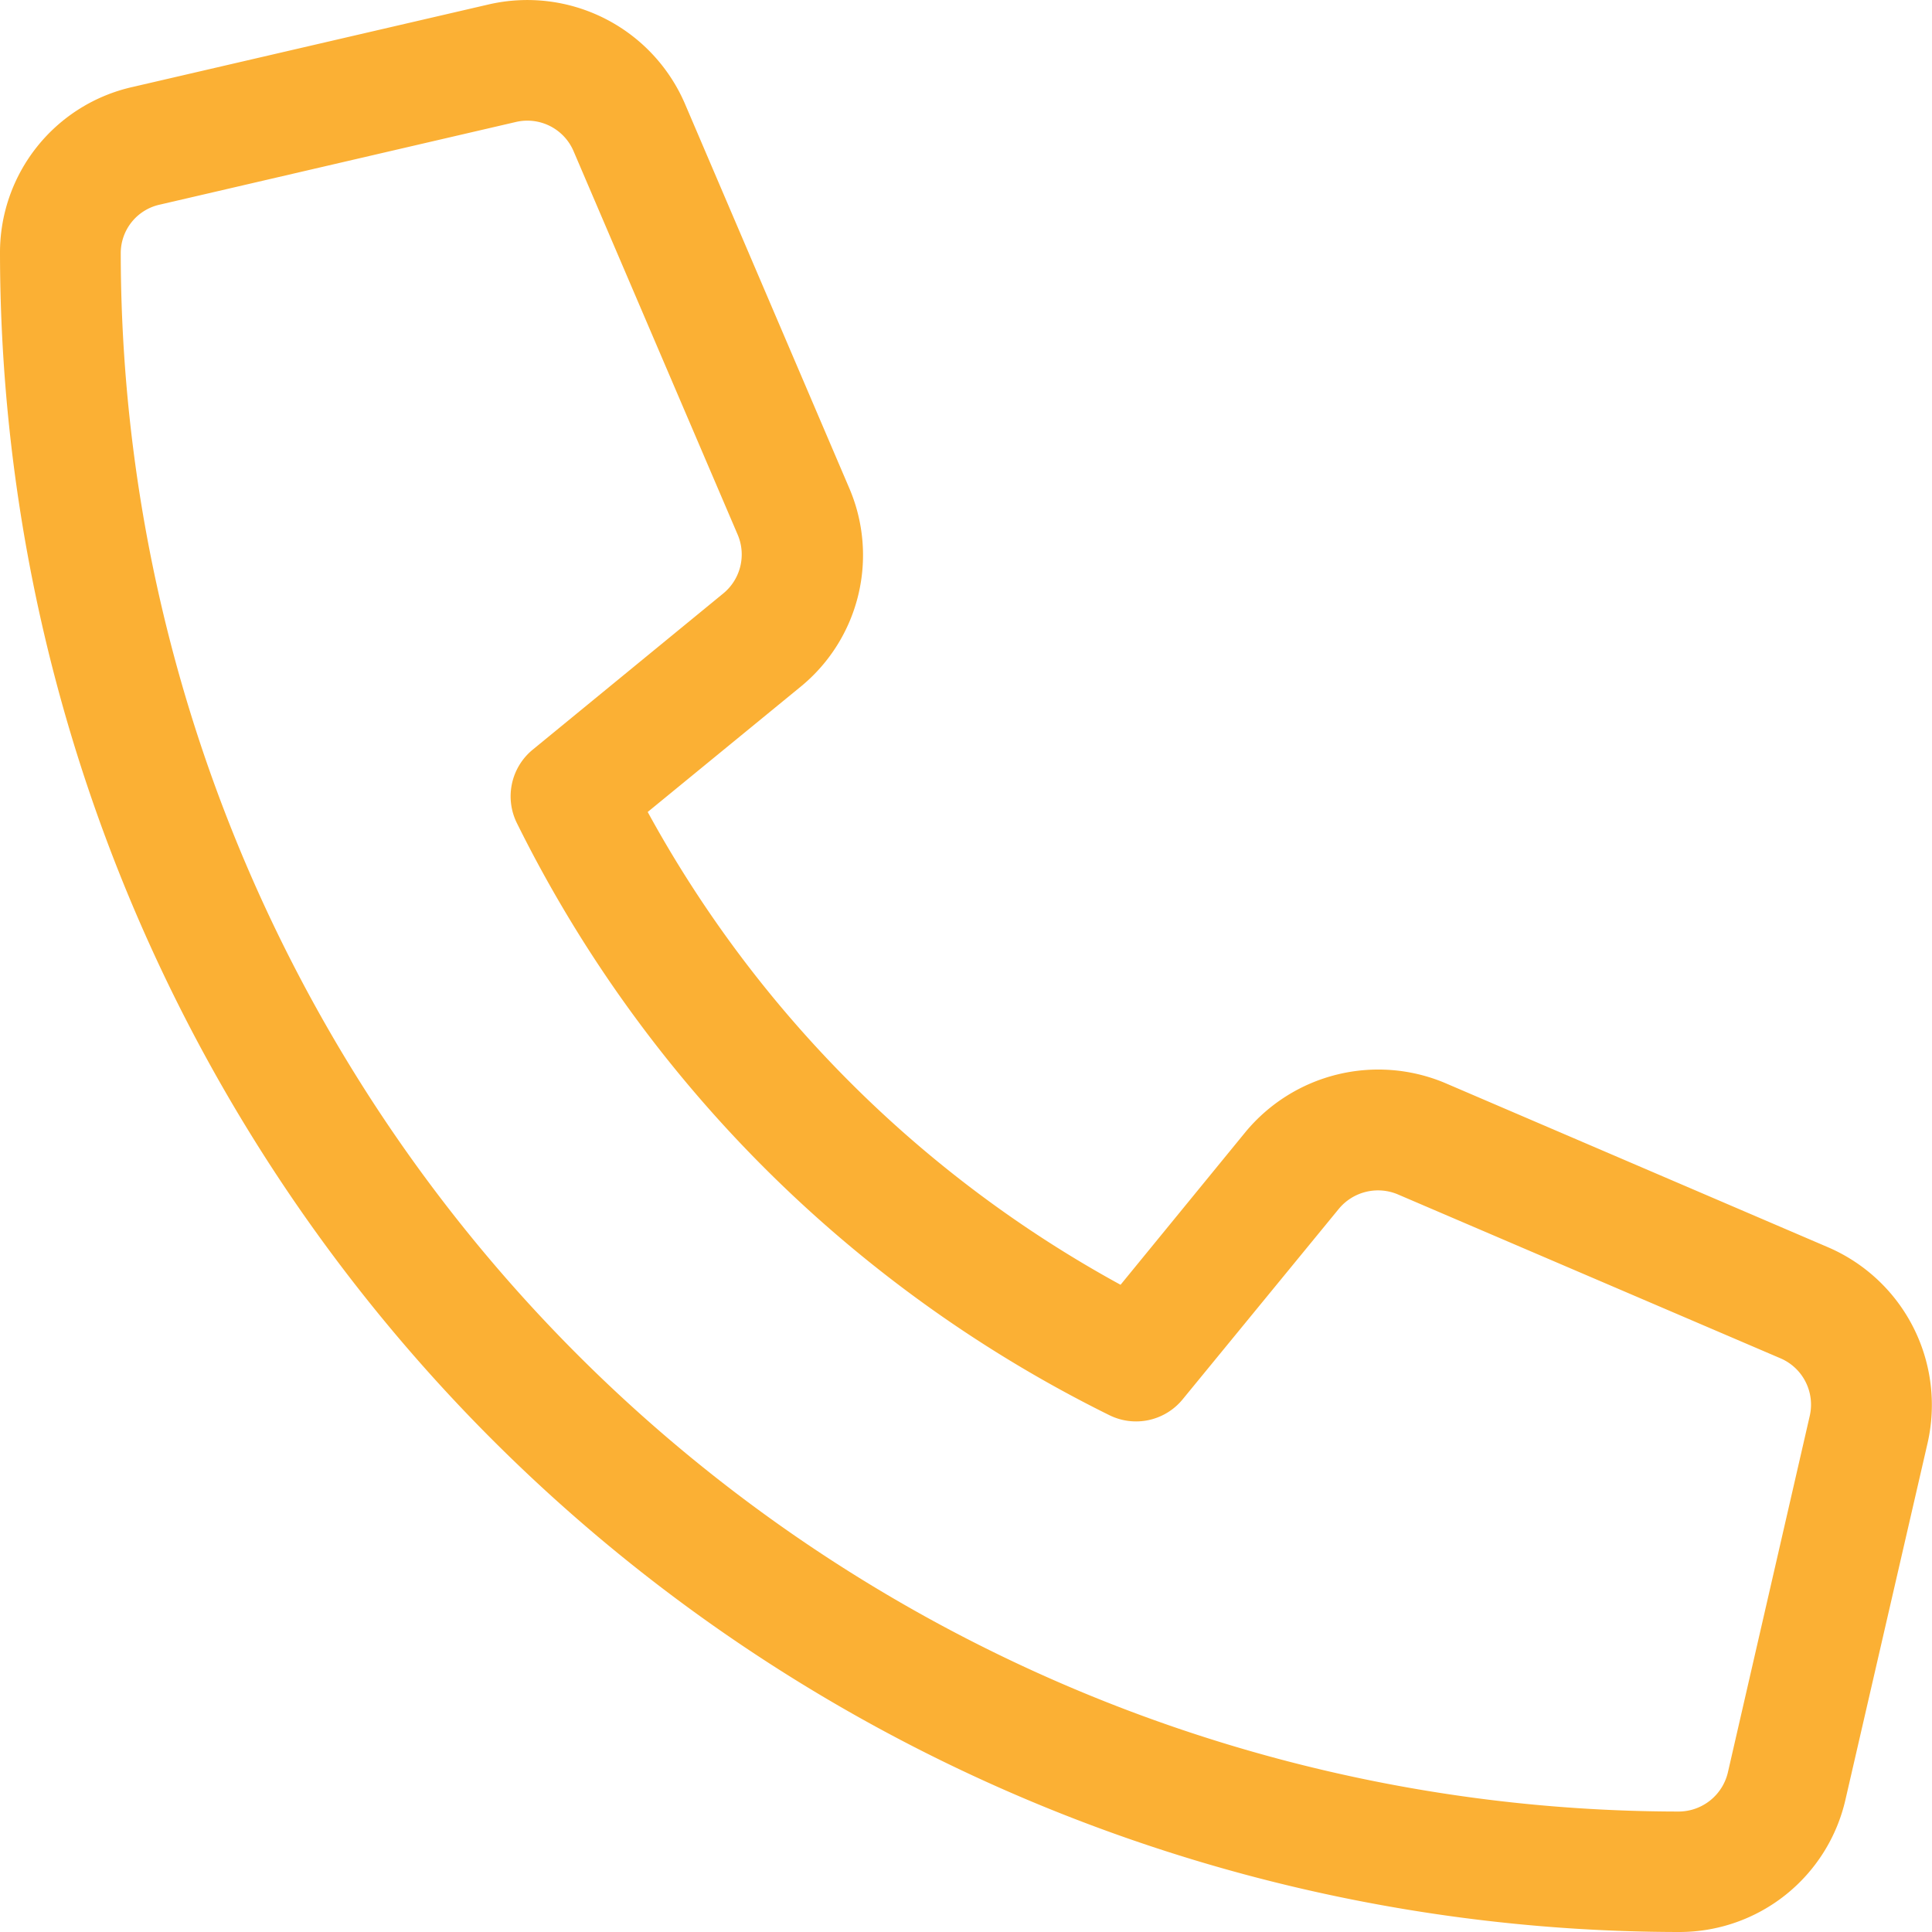 <?xml version="1.0" encoding="UTF-8"?> <svg xmlns="http://www.w3.org/2000/svg" id="Layer_1" viewBox="0 0 40 40"> <defs> <style>.cls-1{fill:#fbb034;}</style> </defs> <path class="cls-1" d="M37.859,25.828l-7.953-3.411a3.57,3.57,0,0,0-4.121,1.022L23.2,26.6a24.579,24.579,0,0,1-9.79-9.789l3.166-2.593a3.519,3.519,0,0,0,1-4.128l-3.4-7.953A3.554,3.554,0,0,0,10.125.09L2.748,1.8A3.513,3.513,0,0,0,0,5.244,34.8,34.8,0,0,0,34.758,40a3.526,3.526,0,0,0,3.451-2.744l1.7-7.381A3.555,3.555,0,0,0,37.859,25.828ZM35.773,36.7a1.05,1.05,0,0,1-1.014.806A32.291,32.291,0,0,1,2.5,5.243a1.028,1.028,0,0,1,.807-1.006l7.376-1.712a1.04,1.04,0,0,1,1.19.6l3.4,7.945a1.044,1.044,0,0,1-.3,1.218l-3.945,3.234a1.249,1.249,0,0,0-.328,1.516A27.058,27.058,0,0,0,22.969,29.3a1.246,1.246,0,0,0,1.518-.33l3.234-3.945a1.054,1.054,0,0,1,1.211-.3l7.937,3.4a1.043,1.043,0,0,1,.6,1.189Z"></path> </svg> 